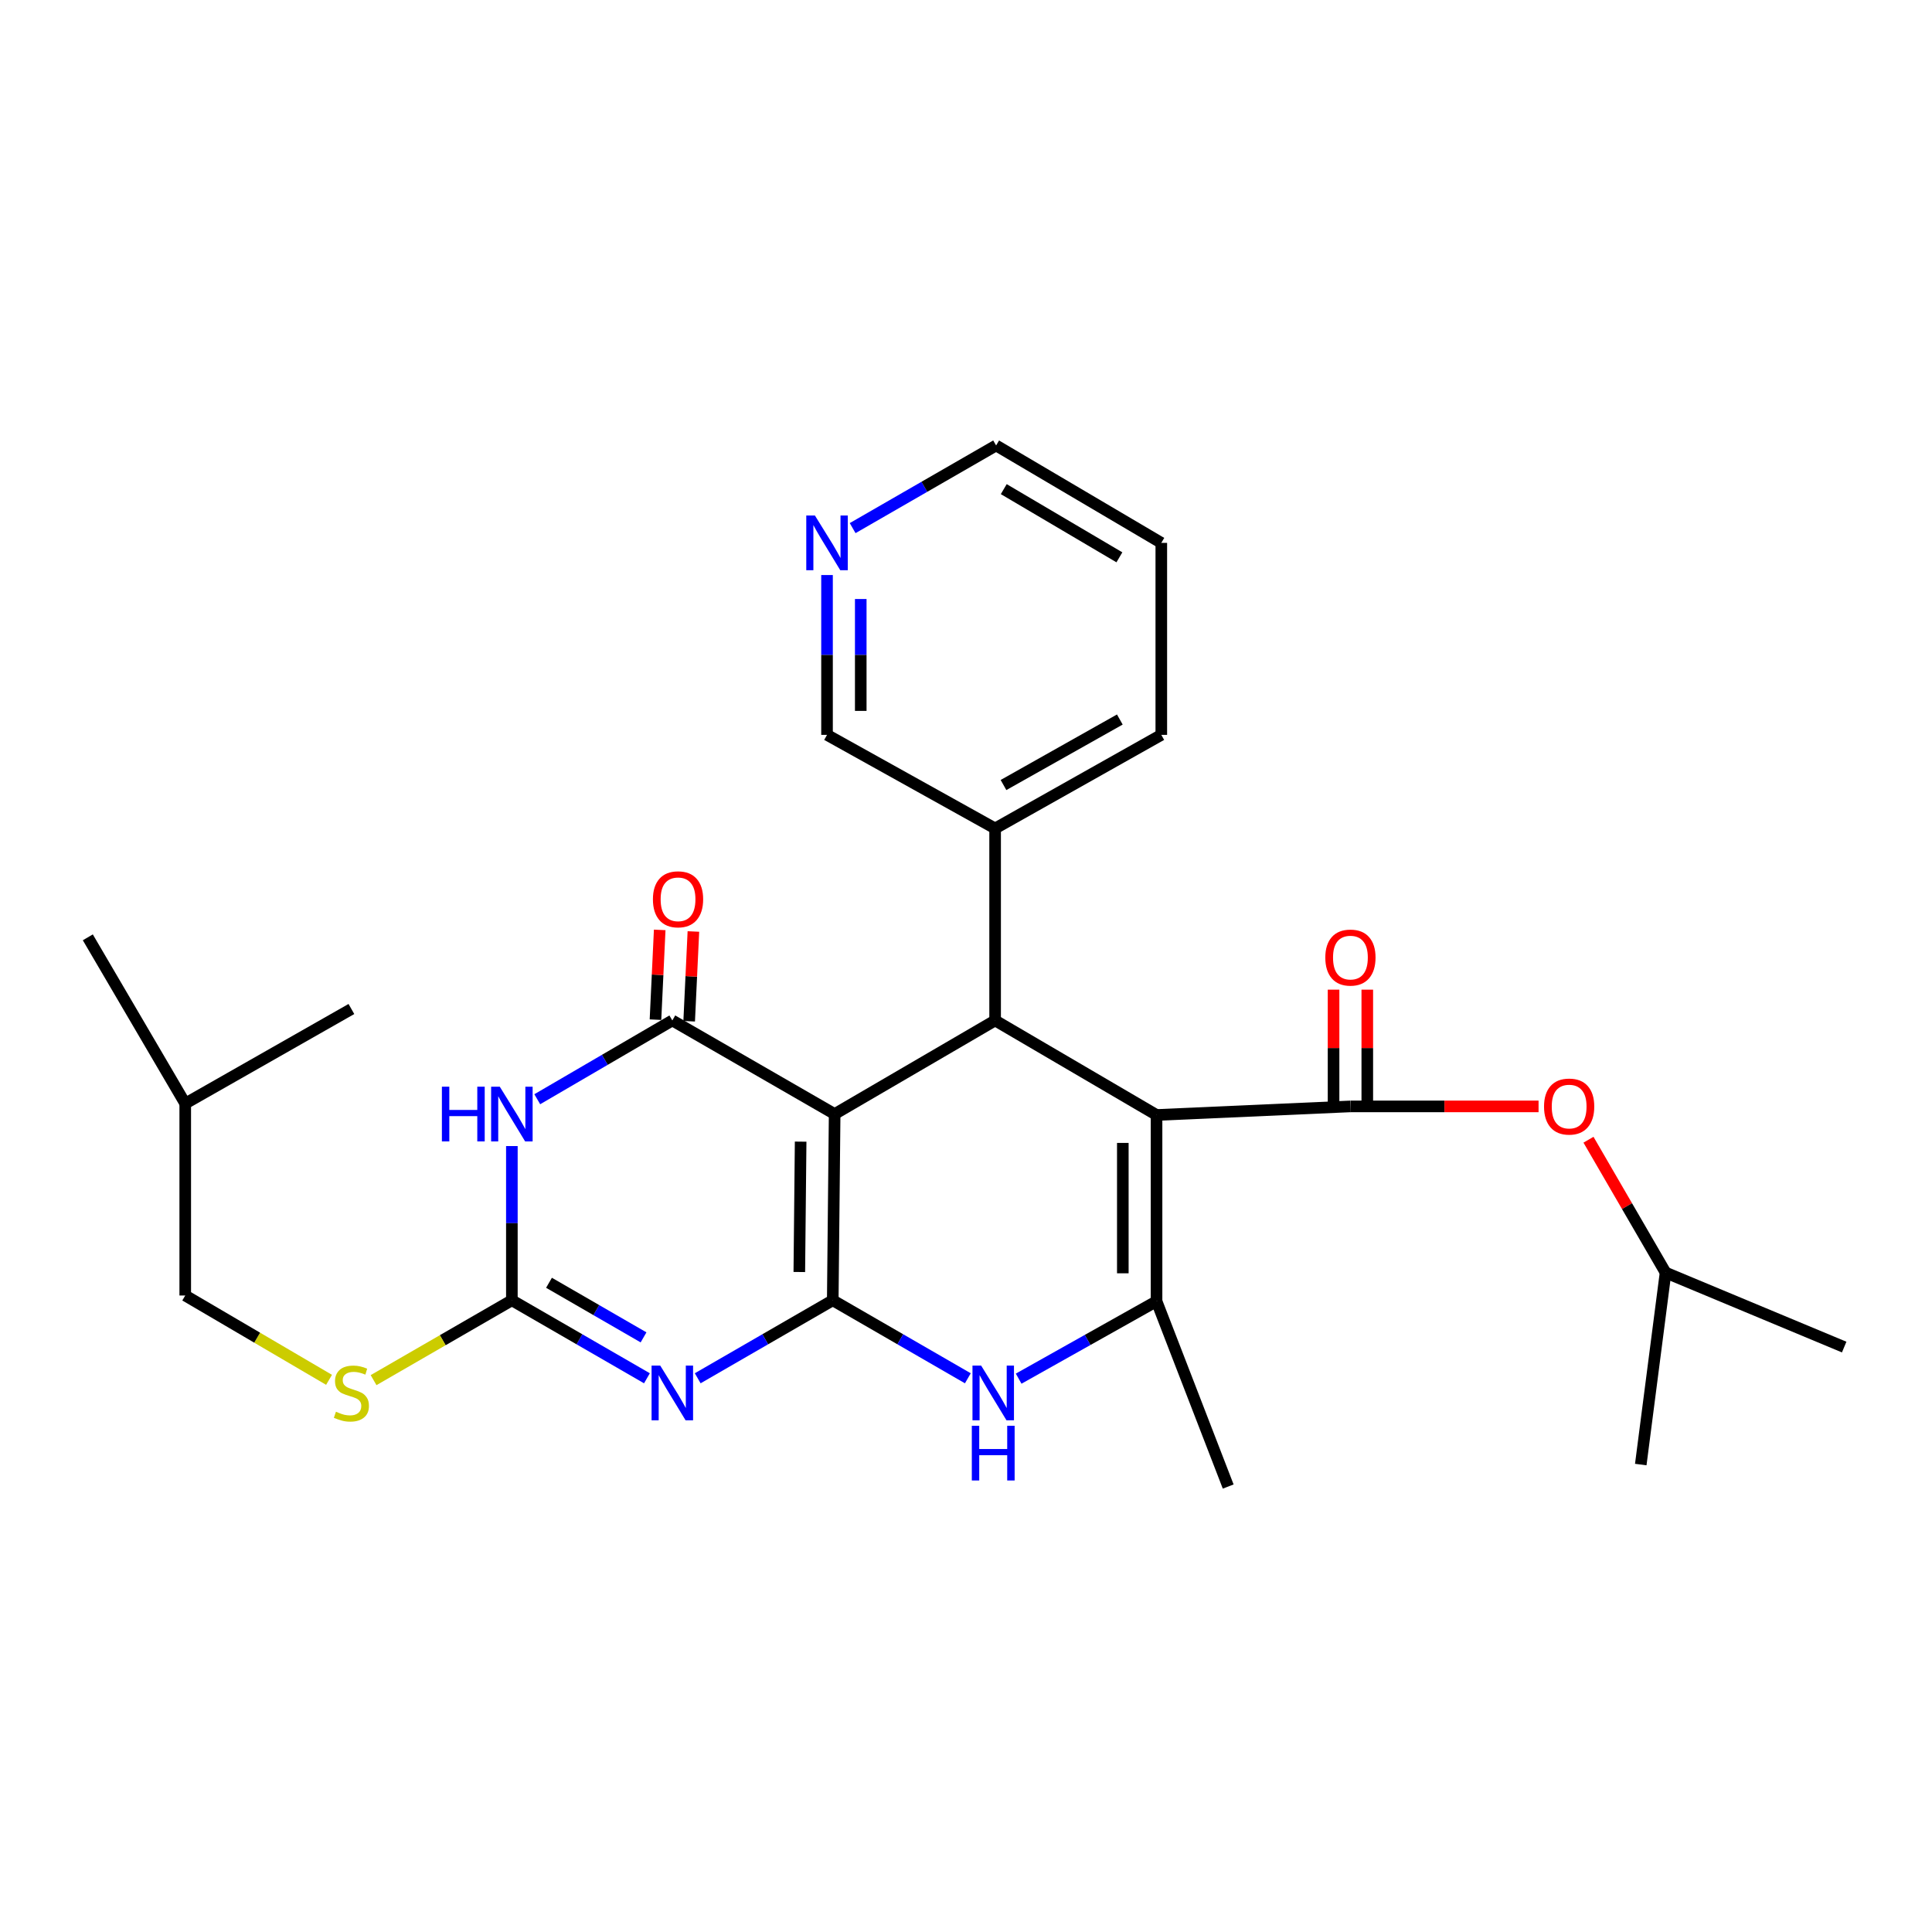 <?xml version='1.0' encoding='iso-8859-1'?>
<svg version='1.1' baseProfile='full'
              xmlns='http://www.w3.org/2000/svg'
                      xmlns:rdkit='http://www.rdkit.org/xml'
                      xmlns:xlink='http://www.w3.org/1999/xlink'
                  xml:space='preserve'
width='1000px' height='1000px' viewBox='0 0 1000 1000'>
<!-- END OF HEADER -->
<rect style='opacity:1.0;fill:#FFFFFF;stroke:none' width='1000' height='1000' x='0' y='0'> </rect>
<path class='bond-0' d='M 431.033,673.023 L 432.013,576.629' style='fill:none;fill-rule:evenodd;stroke:#000000;stroke-width:6px;stroke-linecap:butt;stroke-linejoin:miter;stroke-opacity:1' />
<path class='bond-0' d='M 413.723,658.387 L 414.409,590.911' style='fill:none;fill-rule:evenodd;stroke:#000000;stroke-width:6px;stroke-linecap:butt;stroke-linejoin:miter;stroke-opacity:1' />
<path class='bond-2' d='M 431.033,673.023 L 396.082,693.21' style='fill:none;fill-rule:evenodd;stroke:#000000;stroke-width:6px;stroke-linecap:butt;stroke-linejoin:miter;stroke-opacity:1' />
<path class='bond-2' d='M 396.082,693.21 L 361.131,713.396' style='fill:none;fill-rule:evenodd;stroke:#0000FF;stroke-width:6px;stroke-linecap:butt;stroke-linejoin:miter;stroke-opacity:1' />
<path class='bond-8' d='M 431.033,673.023 L 465.994,693.21' style='fill:none;fill-rule:evenodd;stroke:#000000;stroke-width:6px;stroke-linecap:butt;stroke-linejoin:miter;stroke-opacity:1' />
<path class='bond-8' d='M 465.994,693.21 L 500.954,713.397' style='fill:none;fill-rule:evenodd;stroke:#0000FF;stroke-width:6px;stroke-linecap:butt;stroke-linejoin:miter;stroke-opacity:1' />
<path class='bond-3' d='M 432.013,576.629 L 347.993,528.184' style='fill:none;fill-rule:evenodd;stroke:#000000;stroke-width:6px;stroke-linecap:butt;stroke-linejoin:miter;stroke-opacity:1' />
<path class='bond-5' d='M 432.013,576.629 L 515.072,528.184' style='fill:none;fill-rule:evenodd;stroke:#000000;stroke-width:6px;stroke-linecap:butt;stroke-linejoin:miter;stroke-opacity:1' />
<path class='bond-1' d='M 598.625,577.114 L 598.625,673.518' style='fill:none;fill-rule:evenodd;stroke:#000000;stroke-width:6px;stroke-linecap:butt;stroke-linejoin:miter;stroke-opacity:1' />
<path class='bond-1' d='M 581.168,591.574 L 581.168,659.057' style='fill:none;fill-rule:evenodd;stroke:#000000;stroke-width:6px;stroke-linecap:butt;stroke-linejoin:miter;stroke-opacity:1' />
<path class='bond-9' d='M 598.625,577.114 L 698.977,572.672' style='fill:none;fill-rule:evenodd;stroke:#000000;stroke-width:6px;stroke-linecap:butt;stroke-linejoin:miter;stroke-opacity:1' />
<path class='bond-28' d='M 598.625,577.114 L 515.072,528.184' style='fill:none;fill-rule:evenodd;stroke:#000000;stroke-width:6px;stroke-linecap:butt;stroke-linejoin:miter;stroke-opacity:1' />
<path class='bond-7' d='M 334.856,713.396 L 299.9,693.21' style='fill:none;fill-rule:evenodd;stroke:#0000FF;stroke-width:6px;stroke-linecap:butt;stroke-linejoin:miter;stroke-opacity:1' />
<path class='bond-7' d='M 299.9,693.21 L 264.944,673.023' style='fill:none;fill-rule:evenodd;stroke:#000000;stroke-width:6px;stroke-linecap:butt;stroke-linejoin:miter;stroke-opacity:1' />
<path class='bond-7' d='M 333.099,692.223 L 308.63,678.092' style='fill:none;fill-rule:evenodd;stroke:#0000FF;stroke-width:6px;stroke-linecap:butt;stroke-linejoin:miter;stroke-opacity:1' />
<path class='bond-7' d='M 308.63,678.092 L 284.161,663.962' style='fill:none;fill-rule:evenodd;stroke:#000000;stroke-width:6px;stroke-linecap:butt;stroke-linejoin:miter;stroke-opacity:1' />
<path class='bond-12' d='M 356.713,528.595 L 357.807,505.366' style='fill:none;fill-rule:evenodd;stroke:#000000;stroke-width:6px;stroke-linecap:butt;stroke-linejoin:miter;stroke-opacity:1' />
<path class='bond-12' d='M 357.807,505.366 L 358.901,482.138' style='fill:none;fill-rule:evenodd;stroke:#FF0000;stroke-width:6px;stroke-linecap:butt;stroke-linejoin:miter;stroke-opacity:1' />
<path class='bond-12' d='M 339.274,527.773 L 340.369,504.545' style='fill:none;fill-rule:evenodd;stroke:#000000;stroke-width:6px;stroke-linecap:butt;stroke-linejoin:miter;stroke-opacity:1' />
<path class='bond-12' d='M 340.369,504.545 L 341.463,481.316' style='fill:none;fill-rule:evenodd;stroke:#FF0000;stroke-width:6px;stroke-linecap:butt;stroke-linejoin:miter;stroke-opacity:1' />
<path class='bond-29' d='M 347.993,528.184 L 313.041,548.573' style='fill:none;fill-rule:evenodd;stroke:#000000;stroke-width:6px;stroke-linecap:butt;stroke-linejoin:miter;stroke-opacity:1' />
<path class='bond-29' d='M 313.041,548.573 L 278.088,568.962' style='fill:none;fill-rule:evenodd;stroke:#0000FF;stroke-width:6px;stroke-linecap:butt;stroke-linejoin:miter;stroke-opacity:1' />
<path class='bond-4' d='M 264.944,593.199 L 264.944,633.111' style='fill:none;fill-rule:evenodd;stroke:#0000FF;stroke-width:6px;stroke-linecap:butt;stroke-linejoin:miter;stroke-opacity:1' />
<path class='bond-4' d='M 264.944,633.111 L 264.944,673.023' style='fill:none;fill-rule:evenodd;stroke:#000000;stroke-width:6px;stroke-linecap:butt;stroke-linejoin:miter;stroke-opacity:1' />
<path class='bond-14' d='M 515.072,528.184 L 515.072,428.802' style='fill:none;fill-rule:evenodd;stroke:#000000;stroke-width:6px;stroke-linecap:butt;stroke-linejoin:miter;stroke-opacity:1' />
<path class='bond-6' d='M 598.625,673.518 L 562.941,693.555' style='fill:none;fill-rule:evenodd;stroke:#000000;stroke-width:6px;stroke-linecap:butt;stroke-linejoin:miter;stroke-opacity:1' />
<path class='bond-6' d='M 562.941,693.555 L 527.256,713.592' style='fill:none;fill-rule:evenodd;stroke:#0000FF;stroke-width:6px;stroke-linecap:butt;stroke-linejoin:miter;stroke-opacity:1' />
<path class='bond-16' d='M 598.625,673.518 L 635.713,769.428' style='fill:none;fill-rule:evenodd;stroke:#000000;stroke-width:6px;stroke-linecap:butt;stroke-linejoin:miter;stroke-opacity:1' />
<path class='bond-11' d='M 264.944,673.023 L 229.154,693.69' style='fill:none;fill-rule:evenodd;stroke:#000000;stroke-width:6px;stroke-linecap:butt;stroke-linejoin:miter;stroke-opacity:1' />
<path class='bond-11' d='M 229.154,693.69 L 193.363,714.356' style='fill:none;fill-rule:evenodd;stroke:#CCCC00;stroke-width:6px;stroke-linecap:butt;stroke-linejoin:miter;stroke-opacity:1' />
<path class='bond-10' d='M 698.977,572.672 L 747.668,572.672' style='fill:none;fill-rule:evenodd;stroke:#000000;stroke-width:6px;stroke-linecap:butt;stroke-linejoin:miter;stroke-opacity:1' />
<path class='bond-10' d='M 747.668,572.672 L 796.359,572.672' style='fill:none;fill-rule:evenodd;stroke:#FF0000;stroke-width:6px;stroke-linecap:butt;stroke-linejoin:miter;stroke-opacity:1' />
<path class='bond-13' d='M 707.706,572.672 L 707.706,542.459' style='fill:none;fill-rule:evenodd;stroke:#000000;stroke-width:6px;stroke-linecap:butt;stroke-linejoin:miter;stroke-opacity:1' />
<path class='bond-13' d='M 707.706,542.459 L 707.706,512.246' style='fill:none;fill-rule:evenodd;stroke:#FF0000;stroke-width:6px;stroke-linecap:butt;stroke-linejoin:miter;stroke-opacity:1' />
<path class='bond-13' d='M 690.248,572.672 L 690.248,542.459' style='fill:none;fill-rule:evenodd;stroke:#000000;stroke-width:6px;stroke-linecap:butt;stroke-linejoin:miter;stroke-opacity:1' />
<path class='bond-13' d='M 690.248,542.459 L 690.248,512.246' style='fill:none;fill-rule:evenodd;stroke:#FF0000;stroke-width:6px;stroke-linecap:butt;stroke-linejoin:miter;stroke-opacity:1' />
<path class='bond-19' d='M 822.197,589.918 L 842.147,624.298' style='fill:none;fill-rule:evenodd;stroke:#FF0000;stroke-width:6px;stroke-linecap:butt;stroke-linejoin:miter;stroke-opacity:1' />
<path class='bond-19' d='M 842.147,624.298 L 862.098,658.679' style='fill:none;fill-rule:evenodd;stroke:#000000;stroke-width:6px;stroke-linecap:butt;stroke-linejoin:miter;stroke-opacity:1' />
<path class='bond-17' d='M 170.313,714.197 L 133.095,692.374' style='fill:none;fill-rule:evenodd;stroke:#CCCC00;stroke-width:6px;stroke-linecap:butt;stroke-linejoin:miter;stroke-opacity:1' />
<path class='bond-17' d='M 133.095,692.374 L 95.878,670.55' style='fill:none;fill-rule:evenodd;stroke:#000000;stroke-width:6px;stroke-linecap:butt;stroke-linejoin:miter;stroke-opacity:1' />
<path class='bond-18' d='M 515.072,428.802 L 428.065,380.367' style='fill:none;fill-rule:evenodd;stroke:#000000;stroke-width:6px;stroke-linecap:butt;stroke-linejoin:miter;stroke-opacity:1' />
<path class='bond-21' d='M 515.072,428.802 L 601.089,380.367' style='fill:none;fill-rule:evenodd;stroke:#000000;stroke-width:6px;stroke-linecap:butt;stroke-linejoin:miter;stroke-opacity:1' />
<path class='bond-21' d='M 519.409,406.325 L 579.621,372.421' style='fill:none;fill-rule:evenodd;stroke:#000000;stroke-width:6px;stroke-linecap:butt;stroke-linejoin:miter;stroke-opacity:1' />
<path class='bond-15' d='M 428.065,297.64 L 428.065,339.004' style='fill:none;fill-rule:evenodd;stroke:#0000FF;stroke-width:6px;stroke-linecap:butt;stroke-linejoin:miter;stroke-opacity:1' />
<path class='bond-15' d='M 428.065,339.004 L 428.065,380.367' style='fill:none;fill-rule:evenodd;stroke:#000000;stroke-width:6px;stroke-linecap:butt;stroke-linejoin:miter;stroke-opacity:1' />
<path class='bond-15' d='M 445.523,310.049 L 445.523,339.004' style='fill:none;fill-rule:evenodd;stroke:#0000FF;stroke-width:6px;stroke-linecap:butt;stroke-linejoin:miter;stroke-opacity:1' />
<path class='bond-15' d='M 445.523,339.004 L 445.523,367.958' style='fill:none;fill-rule:evenodd;stroke:#000000;stroke-width:6px;stroke-linecap:butt;stroke-linejoin:miter;stroke-opacity:1' />
<path class='bond-30' d='M 441.33,273.353 L 478.458,251.963' style='fill:none;fill-rule:evenodd;stroke:#0000FF;stroke-width:6px;stroke-linecap:butt;stroke-linejoin:miter;stroke-opacity:1' />
<path class='bond-30' d='M 478.458,251.963 L 515.586,230.572' style='fill:none;fill-rule:evenodd;stroke:#000000;stroke-width:6px;stroke-linecap:butt;stroke-linejoin:miter;stroke-opacity:1' />
<path class='bond-22' d='M 95.878,670.55 L 95.878,571.198' style='fill:none;fill-rule:evenodd;stroke:#000000;stroke-width:6px;stroke-linecap:butt;stroke-linejoin:miter;stroke-opacity:1' />
<path class='bond-23' d='M 862.098,658.679 L 954.545,697.241' style='fill:none;fill-rule:evenodd;stroke:#000000;stroke-width:6px;stroke-linecap:butt;stroke-linejoin:miter;stroke-opacity:1' />
<path class='bond-24' d='M 862.098,658.679 L 849.257,758.051' style='fill:none;fill-rule:evenodd;stroke:#000000;stroke-width:6px;stroke-linecap:butt;stroke-linejoin:miter;stroke-opacity:1' />
<path class='bond-20' d='M 515.586,230.572 L 601.089,280.995' style='fill:none;fill-rule:evenodd;stroke:#000000;stroke-width:6px;stroke-linecap:butt;stroke-linejoin:miter;stroke-opacity:1' />
<path class='bond-20' d='M 519.543,253.173 L 579.395,288.469' style='fill:none;fill-rule:evenodd;stroke:#000000;stroke-width:6px;stroke-linecap:butt;stroke-linejoin:miter;stroke-opacity:1' />
<path class='bond-25' d='M 601.089,380.367 L 601.089,280.995' style='fill:none;fill-rule:evenodd;stroke:#000000;stroke-width:6px;stroke-linecap:butt;stroke-linejoin:miter;stroke-opacity:1' />
<path class='bond-26' d='M 95.878,571.198 L 45.455,485.161' style='fill:none;fill-rule:evenodd;stroke:#000000;stroke-width:6px;stroke-linecap:butt;stroke-linejoin:miter;stroke-opacity:1' />
<path class='bond-27' d='M 95.878,571.198 L 181.885,522.258' style='fill:none;fill-rule:evenodd;stroke:#000000;stroke-width:6px;stroke-linecap:butt;stroke-linejoin:miter;stroke-opacity:1' />
<path  class='atom-3' d='M 341.733 706.823
L 351.013 721.823
Q 351.933 723.303, 353.413 725.983
Q 354.893 728.663, 354.973 728.823
L 354.973 706.823
L 358.733 706.823
L 358.733 735.143
L 354.853 735.143
L 344.893 718.743
Q 343.733 716.823, 342.493 714.623
Q 341.293 712.423, 340.933 711.743
L 340.933 735.143
L 337.253 735.143
L 337.253 706.823
L 341.733 706.823
' fill='#0000FF'/>
<path  class='atom-5' d='M 228.724 562.469
L 232.564 562.469
L 232.564 574.509
L 247.044 574.509
L 247.044 562.469
L 250.884 562.469
L 250.884 590.789
L 247.044 590.789
L 247.044 577.709
L 232.564 577.709
L 232.564 590.789
L 228.724 590.789
L 228.724 562.469
' fill='#0000FF'/>
<path  class='atom-5' d='M 258.684 562.469
L 267.964 577.469
Q 268.884 578.949, 270.364 581.629
Q 271.844 584.309, 271.924 584.469
L 271.924 562.469
L 275.684 562.469
L 275.684 590.789
L 271.804 590.789
L 261.844 574.389
Q 260.684 572.469, 259.444 570.269
Q 258.244 568.069, 257.884 567.389
L 257.884 590.789
L 254.204 590.789
L 254.204 562.469
L 258.684 562.469
' fill='#0000FF'/>
<path  class='atom-9' d='M 507.832 706.823
L 517.112 721.823
Q 518.032 723.303, 519.512 725.983
Q 520.992 728.663, 521.072 728.823
L 521.072 706.823
L 524.832 706.823
L 524.832 735.143
L 520.952 735.143
L 510.992 718.743
Q 509.832 716.823, 508.592 714.623
Q 507.392 712.423, 507.032 711.743
L 507.032 735.143
L 503.352 735.143
L 503.352 706.823
L 507.832 706.823
' fill='#0000FF'/>
<path  class='atom-9' d='M 503.012 737.975
L 506.852 737.975
L 506.852 750.015
L 521.332 750.015
L 521.332 737.975
L 525.172 737.975
L 525.172 766.295
L 521.332 766.295
L 521.332 753.215
L 506.852 753.215
L 506.852 766.295
L 503.012 766.295
L 503.012 737.975
' fill='#0000FF'/>
<path  class='atom-11' d='M 799.189 572.752
Q 799.189 565.952, 802.549 562.152
Q 805.909 558.352, 812.189 558.352
Q 818.469 558.352, 821.829 562.152
Q 825.189 565.952, 825.189 572.752
Q 825.189 579.632, 821.789 583.552
Q 818.389 587.432, 812.189 587.432
Q 805.949 587.432, 802.549 583.552
Q 799.189 579.672, 799.189 572.752
M 812.189 584.232
Q 816.509 584.232, 818.829 581.352
Q 821.189 578.432, 821.189 572.752
Q 821.189 567.192, 818.829 564.392
Q 816.509 561.552, 812.189 561.552
Q 807.869 561.552, 805.509 564.352
Q 803.189 567.152, 803.189 572.752
Q 803.189 578.472, 805.509 581.352
Q 807.869 584.232, 812.189 584.232
' fill='#FF0000'/>
<path  class='atom-12' d='M 173.885 730.703
Q 174.205 730.823, 175.525 731.383
Q 176.845 731.943, 178.285 732.303
Q 179.765 732.623, 181.205 732.623
Q 183.885 732.623, 185.445 731.343
Q 187.005 730.023, 187.005 727.743
Q 187.005 726.183, 186.205 725.223
Q 185.445 724.263, 184.245 723.743
Q 183.045 723.223, 181.045 722.623
Q 178.525 721.863, 177.005 721.143
Q 175.525 720.423, 174.445 718.903
Q 173.405 717.383, 173.405 714.823
Q 173.405 711.263, 175.805 709.063
Q 178.245 706.863, 183.045 706.863
Q 186.325 706.863, 190.045 708.423
L 189.125 711.503
Q 185.725 710.103, 183.165 710.103
Q 180.405 710.103, 178.885 711.263
Q 177.365 712.383, 177.405 714.343
Q 177.405 715.863, 178.165 716.783
Q 178.965 717.703, 180.085 718.223
Q 181.245 718.743, 183.165 719.343
Q 185.725 720.143, 187.245 720.943
Q 188.765 721.743, 189.845 723.383
Q 190.965 724.983, 190.965 727.743
Q 190.965 731.663, 188.325 733.783
Q 185.725 735.863, 181.365 735.863
Q 178.845 735.863, 176.925 735.303
Q 175.045 734.783, 172.805 733.863
L 173.885 730.703
' fill='#CCCC00'/>
<path  class='atom-13' d='M 337.952 465.475
Q 337.952 458.675, 341.312 454.875
Q 344.672 451.075, 350.952 451.075
Q 357.232 451.075, 360.592 454.875
Q 363.952 458.675, 363.952 465.475
Q 363.952 472.355, 360.552 476.275
Q 357.152 480.155, 350.952 480.155
Q 344.712 480.155, 341.312 476.275
Q 337.952 472.395, 337.952 465.475
M 350.952 476.955
Q 355.272 476.955, 357.592 474.075
Q 359.952 471.155, 359.952 465.475
Q 359.952 459.915, 357.592 457.115
Q 355.272 454.275, 350.952 454.275
Q 346.632 454.275, 344.272 457.075
Q 341.952 459.875, 341.952 465.475
Q 341.952 471.195, 344.272 474.075
Q 346.632 476.955, 350.952 476.955
' fill='#FF0000'/>
<path  class='atom-14' d='M 685.977 495.638
Q 685.977 488.838, 689.337 485.038
Q 692.697 481.238, 698.977 481.238
Q 705.257 481.238, 708.617 485.038
Q 711.977 488.838, 711.977 495.638
Q 711.977 502.518, 708.577 506.438
Q 705.177 510.318, 698.977 510.318
Q 692.737 510.318, 689.337 506.438
Q 685.977 502.558, 685.977 495.638
M 698.977 507.118
Q 703.297 507.118, 705.617 504.238
Q 707.977 501.318, 707.977 495.638
Q 707.977 490.078, 705.617 487.278
Q 703.297 484.438, 698.977 484.438
Q 694.657 484.438, 692.297 487.238
Q 689.977 490.038, 689.977 495.638
Q 689.977 501.358, 692.297 504.238
Q 694.657 507.118, 698.977 507.118
' fill='#FF0000'/>
<path  class='atom-16' d='M 421.805 266.835
L 431.085 281.835
Q 432.005 283.315, 433.485 285.995
Q 434.965 288.675, 435.045 288.835
L 435.045 266.835
L 438.805 266.835
L 438.805 295.155
L 434.925 295.155
L 424.965 278.755
Q 423.805 276.835, 422.565 274.635
Q 421.365 272.435, 421.005 271.755
L 421.005 295.155
L 417.325 295.155
L 417.325 266.835
L 421.805 266.835
' fill='#0000FF'/>
</svg>
